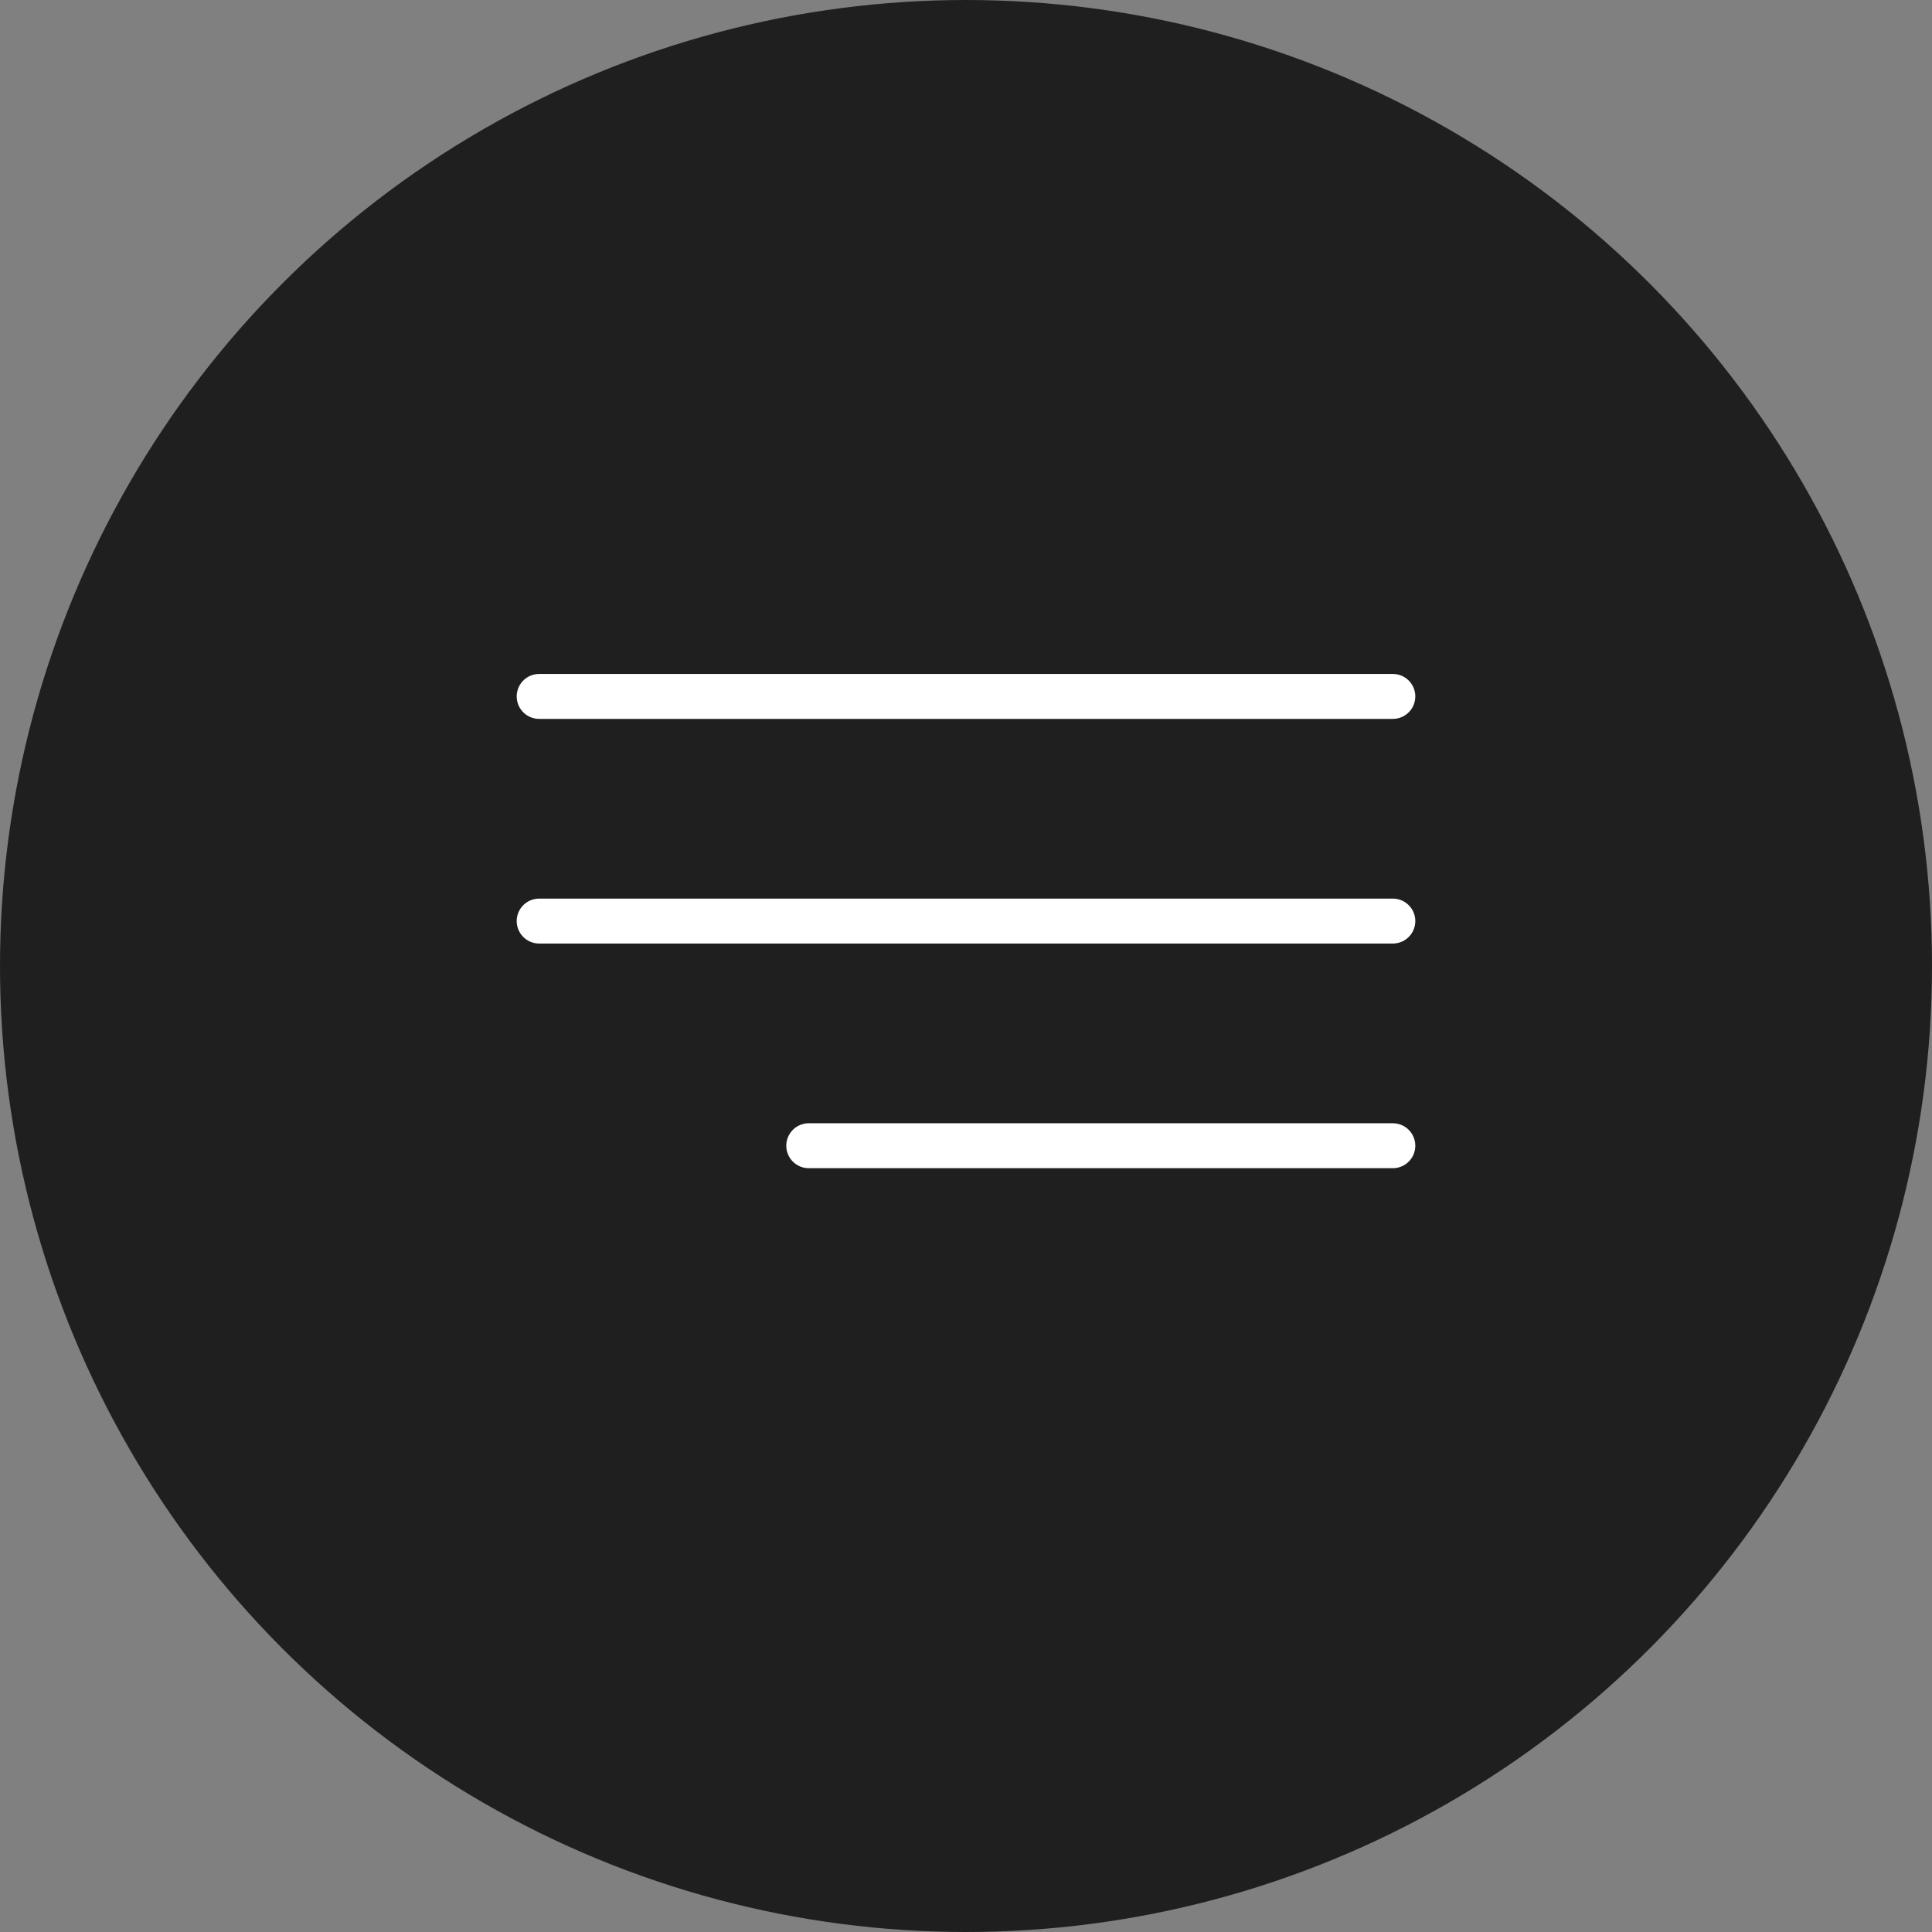 <?xml version="1.0" encoding="UTF-8"?> <svg xmlns="http://www.w3.org/2000/svg" width="43" height="43" viewBox="0 0 43 43" fill="none"><rect x="0" y="0" width="43" height="43" fill="#808080" stroke="none"/><circle cx="21.5" cy="21.5" r="21" fill="#1F1F1F" stroke="#1F1F1F"></circle><path d="M18 25.5L31 25.5" stroke="white" stroke-linecap="round"></path><path d="M12 20.5H31" stroke="white" stroke-linecap="round"></path><path d="M12 15.5H31" stroke="white" stroke-linecap="round"></path></svg> 